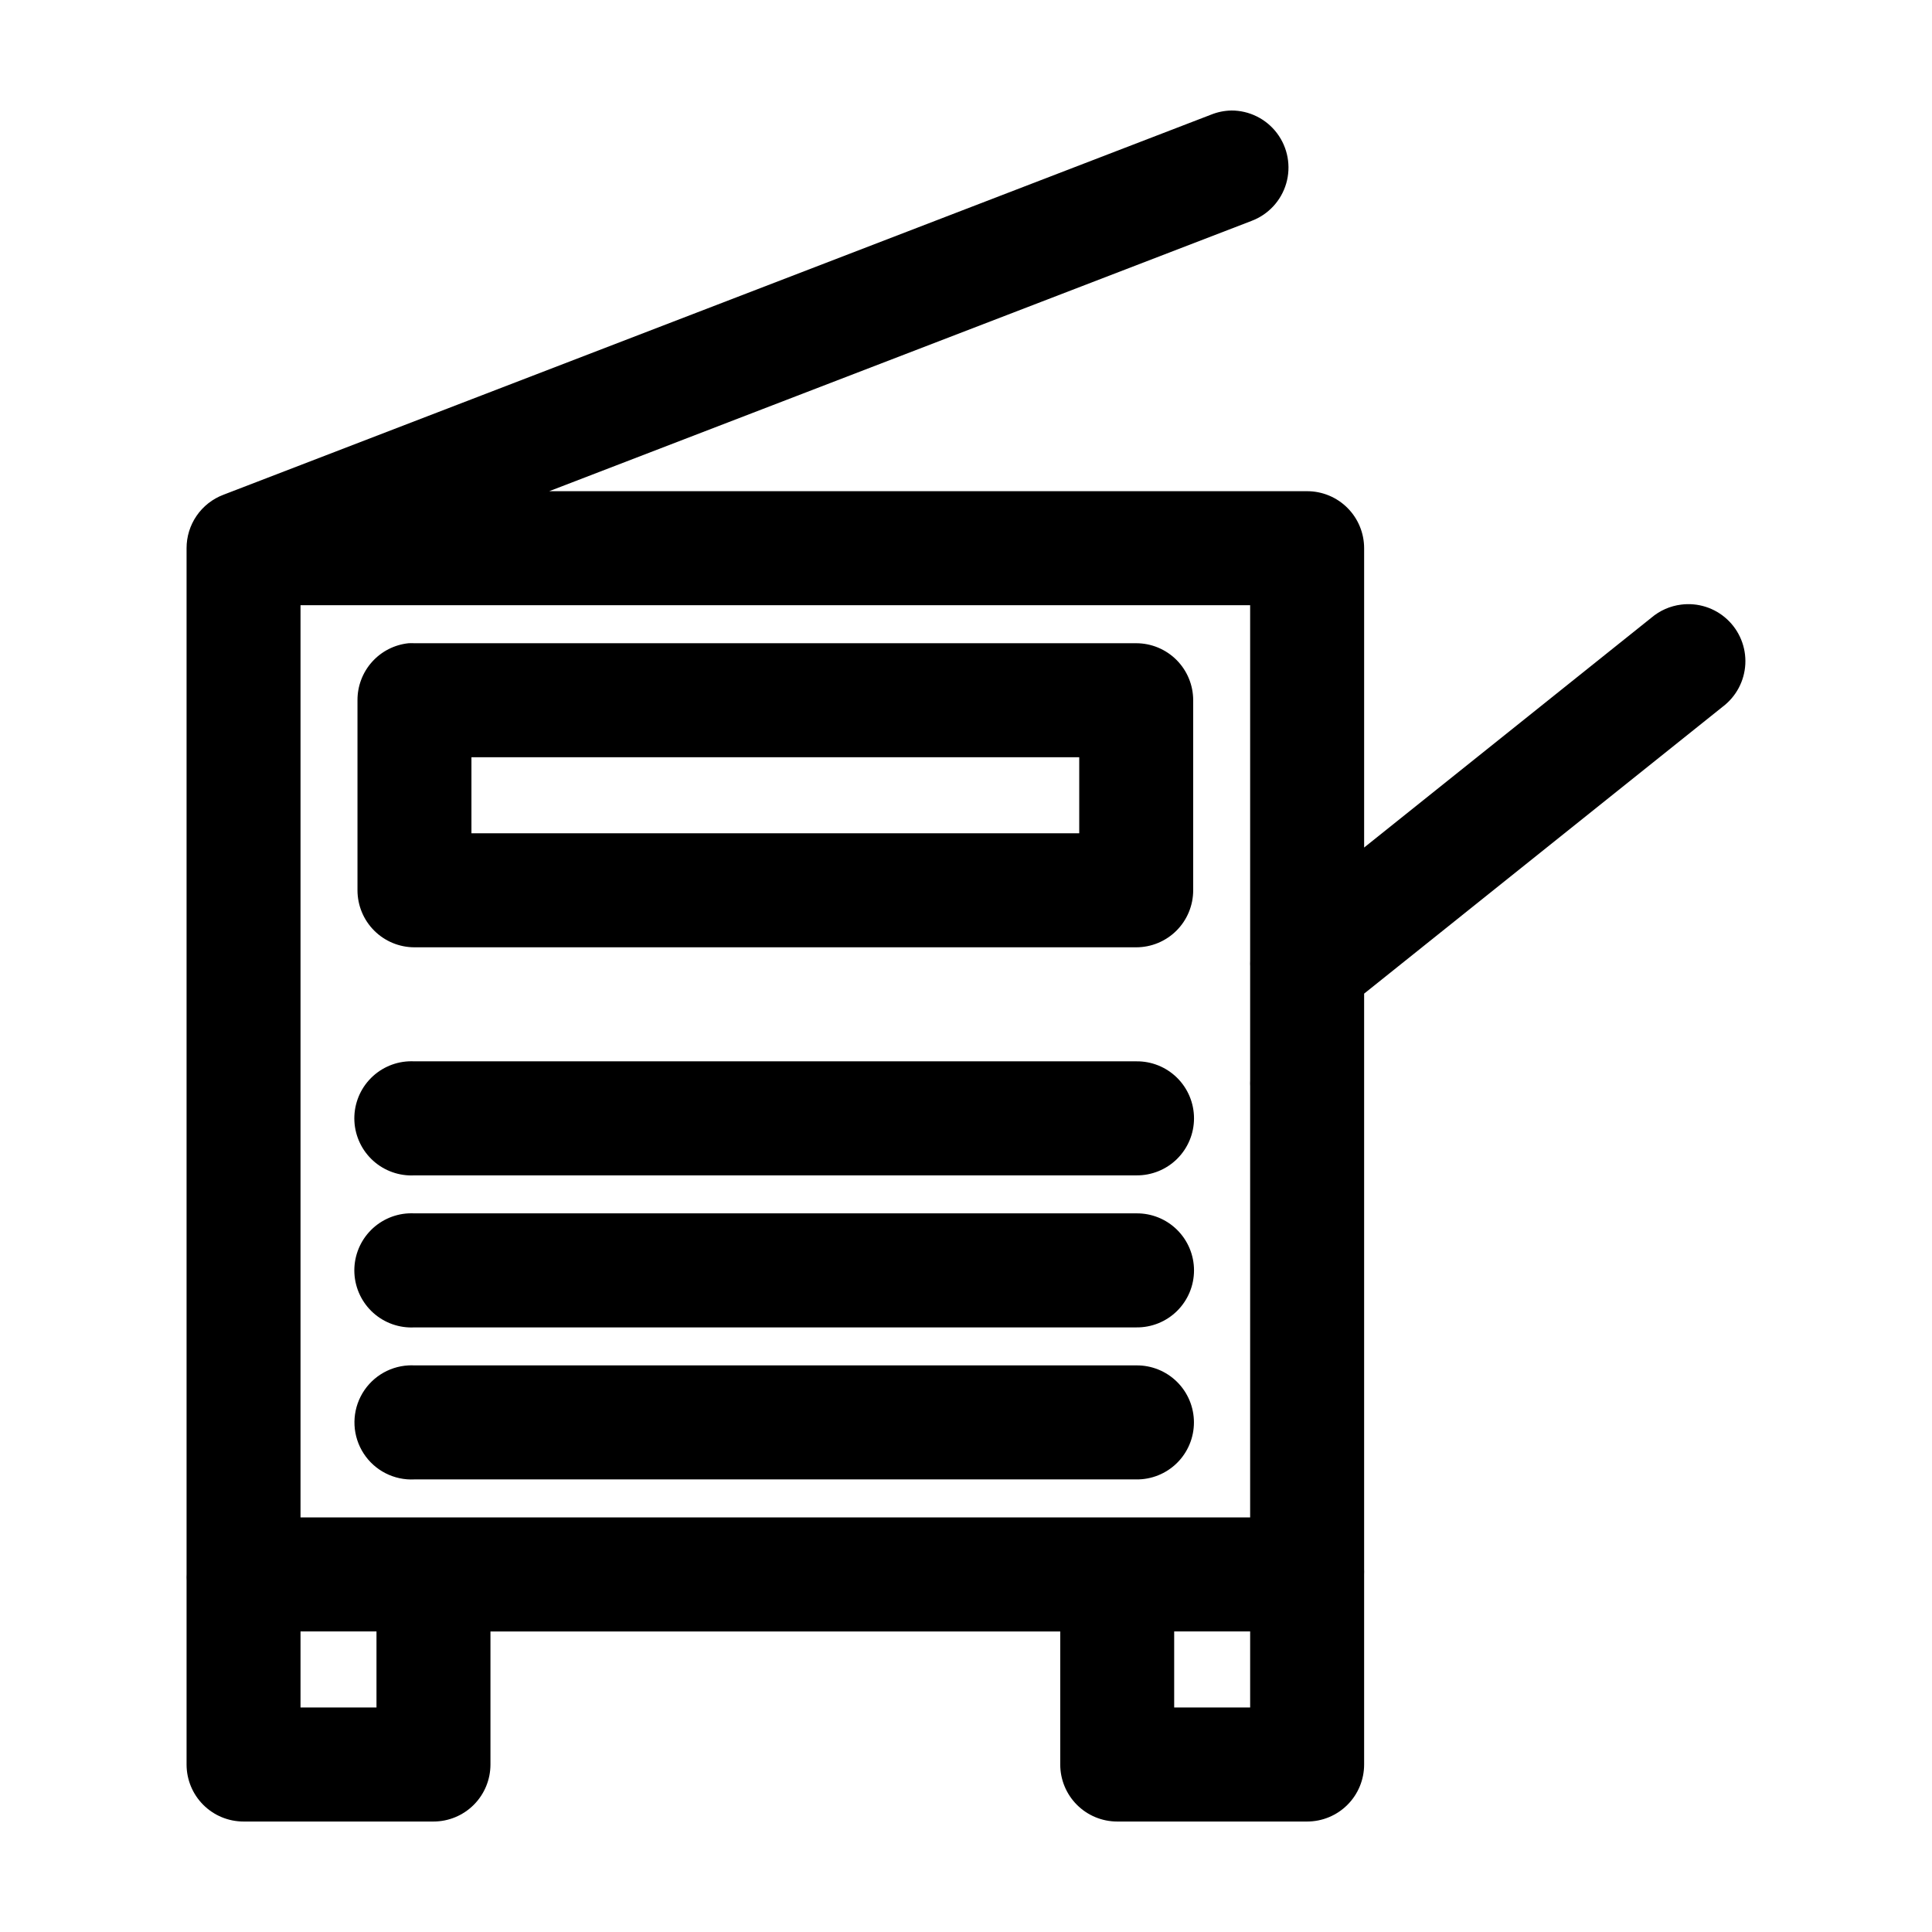 <?xml version="1.0" encoding="UTF-8"?>
<!-- Uploaded to: SVG Repo, www.svgrepo.com, Generator: SVG Repo Mixer Tools -->
<svg fill="#000000" width="800px" height="800px" version="1.1" viewBox="144 144 512 512" xmlns="http://www.w3.org/2000/svg">
 <path d="m470.27 173.29c-1.832 0.039-3.644 0.414-5.348 1.102l-261.73 100.73c-2.871 1.09-5.344 3.027-7.086 5.559-1.742 2.531-2.672 5.535-2.664 8.609v271.02-0.004c-0.012 0.316-0.012 0.629 0 0.945-0.027 0.523-0.027 1.051 0 1.574v48.789c0 4.008 1.59 7.852 4.422 10.684 2.832 2.832 6.672 4.426 10.676 4.426h50.336c4.004 0 7.844-1.594 10.676-4.426 2.832-2.832 4.422-6.676 4.422-10.684v-35.254h151v35.254c0 4.008 1.59 7.852 4.422 10.684 2.832 2.832 6.672 4.426 10.676 4.426h50.332c4.008 0 7.848-1.594 10.68-4.426 2.832-2.832 4.422-6.676 4.422-10.684v-49.262c0.012-0.367 0.012-0.734 0-1.102 0.023-0.473 0.023-0.945 0-1.418v-128.43c0.012-0.367 0.012-0.734 0-1.102v-22.977l95.004-76.02c3.582-2.691 5.785-6.832 6.016-11.309 0.23-4.477-1.539-8.824-4.828-11.871-3.285-3.043-7.758-4.469-12.199-3.891-2.902 0.367-5.633 1.57-7.863 3.465l-76.129 60.91v-79.324c0-4.008-1.59-7.852-4.422-10.684-2.832-2.836-6.672-4.426-10.68-4.426h-200.86l186.07-71.609v-0.004c4.473-1.66 7.898-5.34 9.238-9.922 1.34-4.582 0.434-9.527-2.438-13.34-2.871-3.812-7.375-6.039-12.148-6.012zm-246.63 131.1h251.66v94.277c-0.023 0.469-0.023 0.941 0 1.414v30.219c-0.027 0.523-0.027 1.051 0 1.574v114.26h-251.66zm28.625 10.074c-3.727 0.391-7.172 2.152-9.672 4.945s-3.875 6.414-3.856 10.164v50.363c0.004 4.008 1.594 7.852 4.426 10.684 2.832 2.832 6.672 4.426 10.676 4.426h191.27c4.004 0 7.844-1.594 10.676-4.426 2.832-2.832 4.422-6.676 4.422-10.684v-50.363c0-4.008-1.59-7.852-4.422-10.684-2.832-2.832-6.672-4.426-10.676-4.426h-191.27c-0.523-0.027-1.051-0.027-1.574 0zm16.672 30.219h161.07v20.145h-161.07zm-16.672 80.582c-4.008 0.199-7.773 1.988-10.465 4.969-2.691 2.984-4.086 6.914-3.879 10.926 0.211 4.016 2.004 7.777 4.992 10.465 2.984 2.688 6.918 4.074 10.926 3.859h191.27c4.039 0.055 7.938-1.512 10.816-4.352 2.879-2.84 4.5-6.715 4.5-10.758 0-4.047-1.621-7.922-4.5-10.762-2.879-2.84-6.777-4.406-10.816-4.348h-191.27c-0.523-0.027-1.051-0.027-1.574 0zm0 40.289c-4.008 0.203-7.773 1.988-10.465 4.973-2.691 2.981-4.086 6.914-3.879 10.926 0.211 4.012 2.004 7.777 4.992 10.465 2.984 2.684 6.918 4.074 10.926 3.856h191.27c4.039 0.059 7.938-1.508 10.816-4.348 2.879-2.84 4.5-6.715 4.5-10.762 0-4.043-1.621-7.922-4.5-10.762-2.879-2.84-6.777-4.406-10.816-4.348h-191.27c-0.523-0.027-1.051-0.027-1.574 0zm0 40.289v0.004c-5.394 0.281-10.227 3.418-12.684 8.234-2.453 4.816-2.152 10.574 0.789 15.109 2.938 4.535 8.074 7.152 13.469 6.871h191.27c4.039 0.055 7.93-1.516 10.805-4.352 2.875-2.84 4.492-6.715 4.492-10.754 0-4.043-1.617-7.918-4.492-10.758-2.875-2.836-6.766-4.406-10.805-4.352h-191.27c-0.523-0.027-1.051-0.027-1.574 0zm-28.625 70.508h20.133v20.145h-20.133zm231.53 0h20.133v20.145h-20.133z"/>
</svg>
